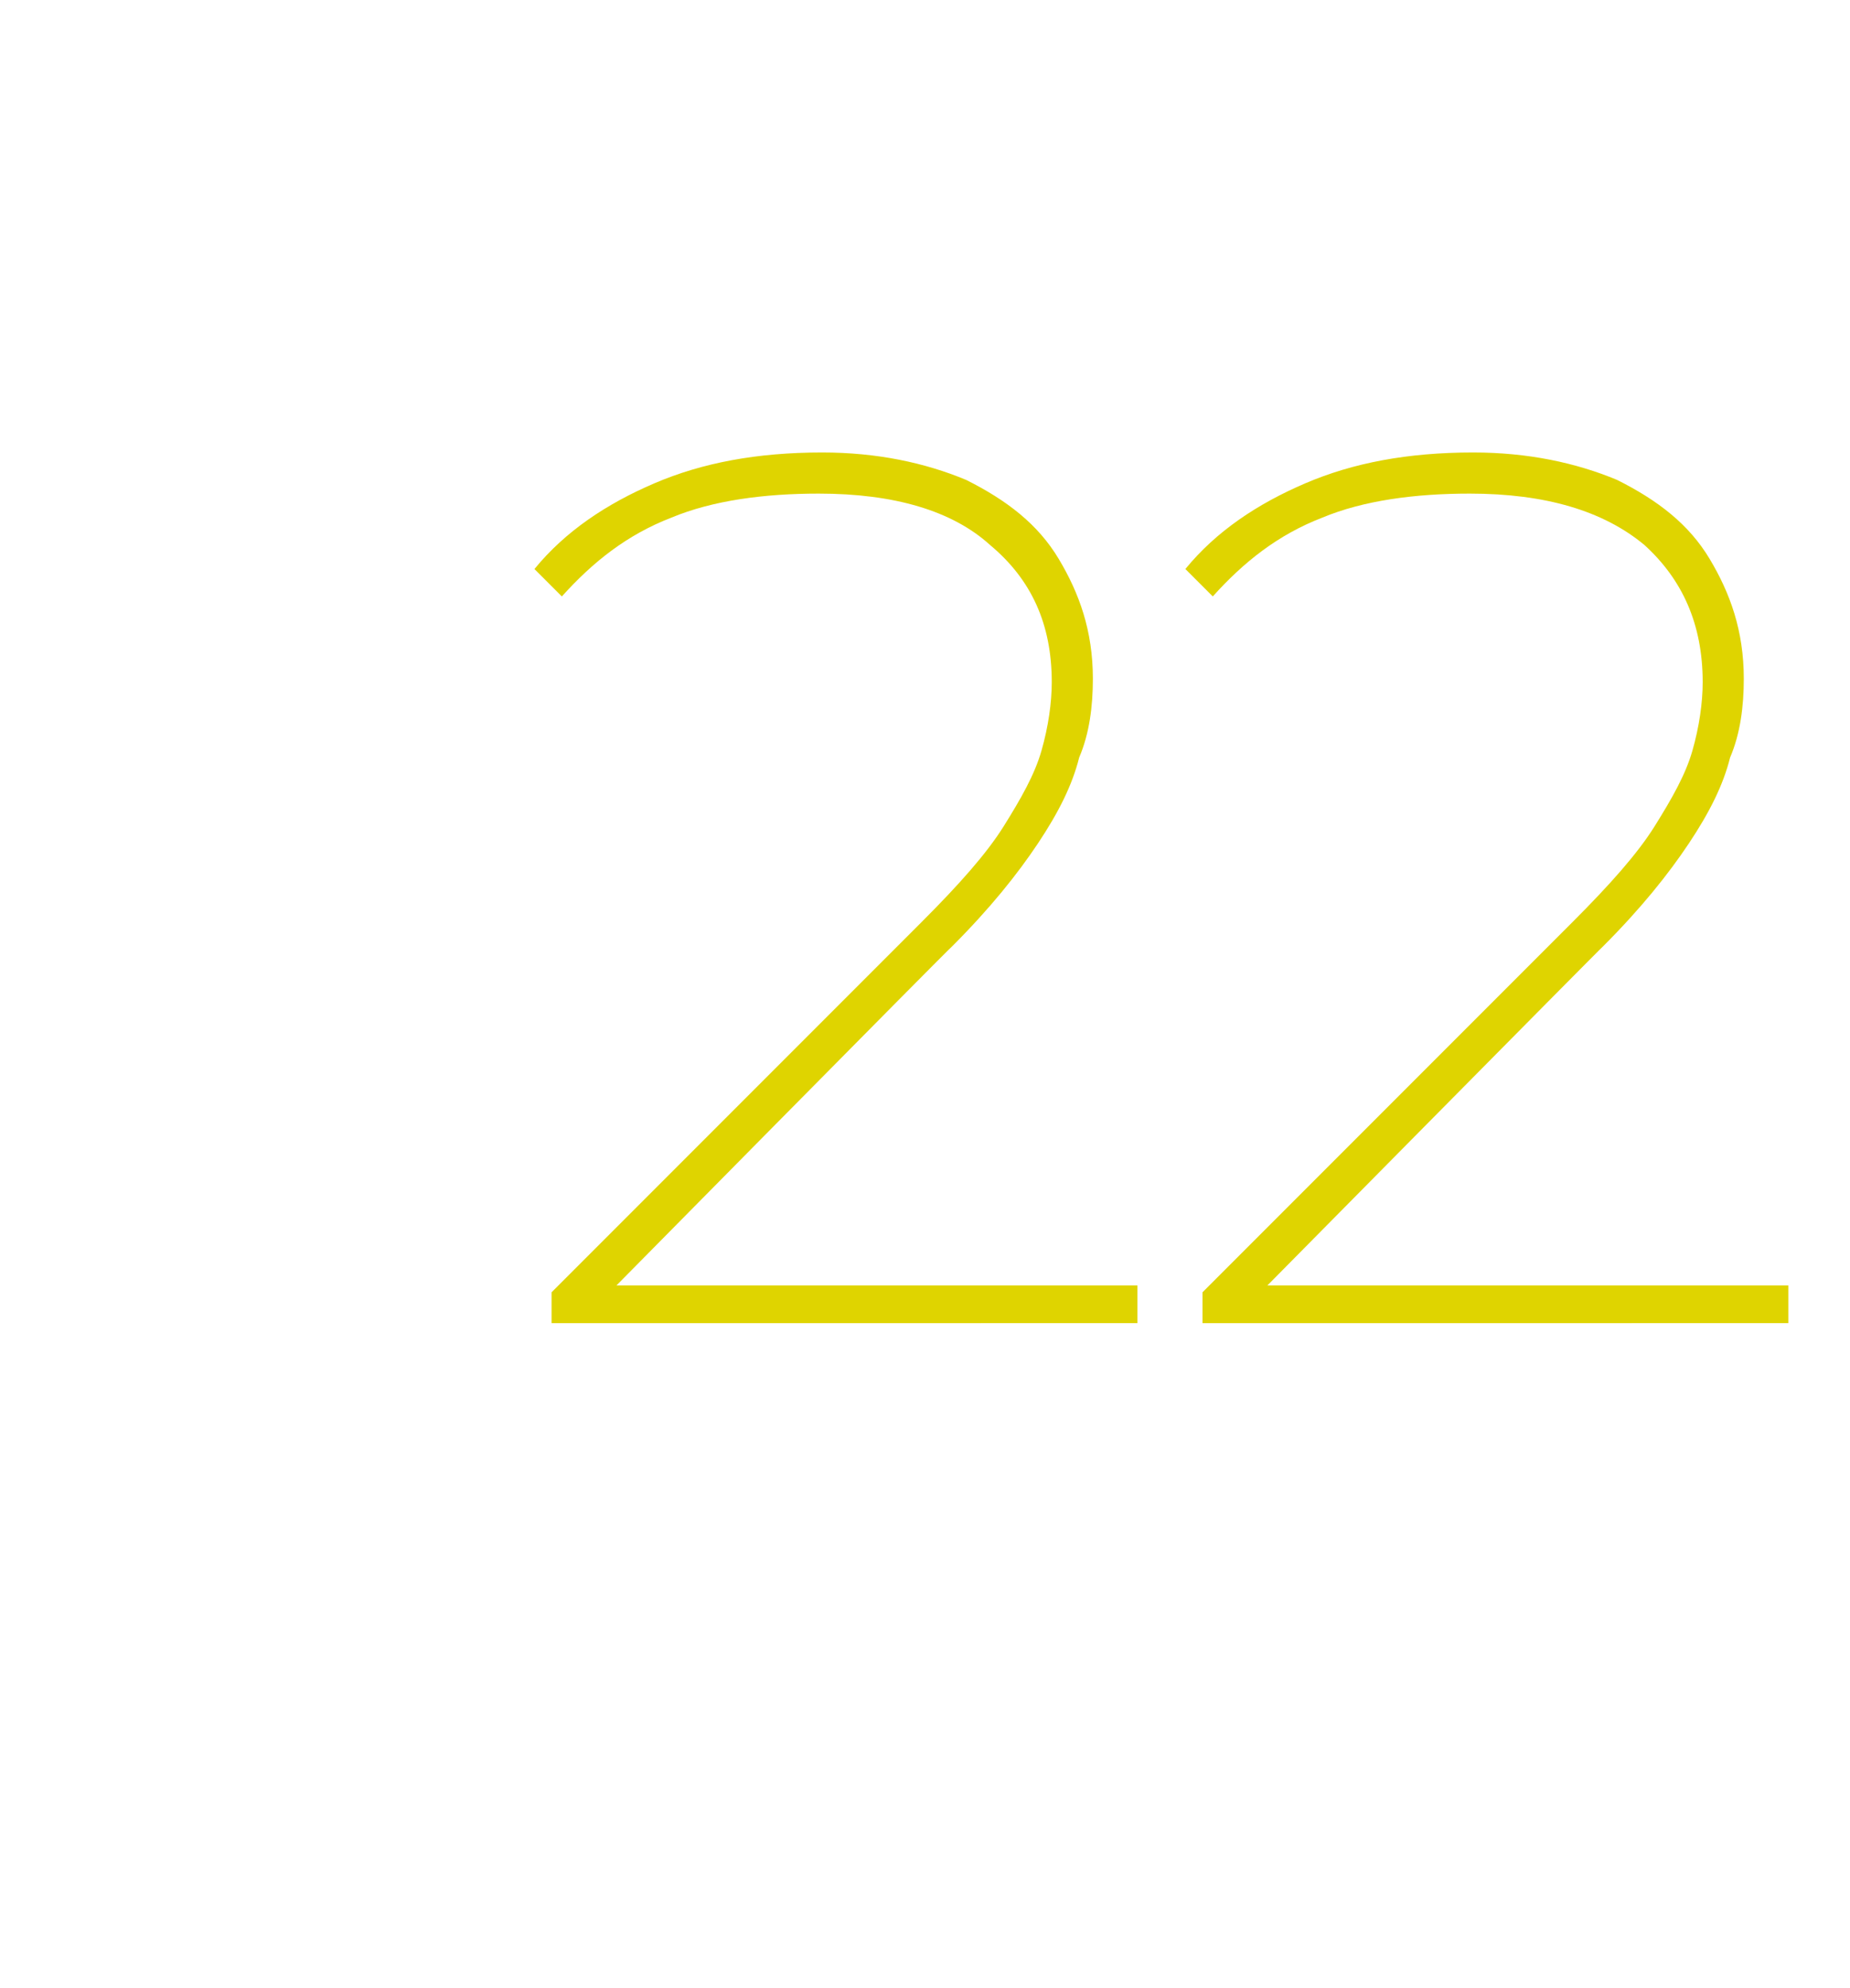 <?xml version="1.0" standalone="no"?><!DOCTYPE svg PUBLIC "-//W3C//DTD SVG 1.1//EN" "http://www.w3.org/Graphics/SVG/1.1/DTD/svg11.dtd"><svg xmlns="http://www.w3.org/2000/svg" version="1.1" width="54px" height="58px" viewBox="0 -1 54 58" style="top:-1px"><desc>22</desc><defs/><g id="Polygon49938"><path d="m16.1 37.6v-.9l10.8-10.8c1.1-1.1 1.9-2 2.4-2.8c.5-.8.9-1.5 1.1-2.2c.2-.7.3-1.4.3-2c0-1.7-.6-3-1.8-4c-1.1-1-2.8-1.5-5-1.5c-1.6 0-3.1.2-4.3.7c-1.3.5-2.3 1.3-3.2 2.3l-.8-.8c.9-1.1 2.1-1.9 3.5-2.5c1.4-.6 3-.9 4.9-.9c1.6 0 3 .3 4.2.8c1.2.6 2.1 1.3 2.7 2.3c.6 1 1 2.1 1 3.5c0 .8-.1 1.6-.4 2.3c-.2.8-.6 1.6-1.2 2.5c-.6.9-1.4 1.9-2.5 3c-.01-.02-10.3 10.4-10.3 10.4l-.5-.5h16.2v1.1H16.1zm19 0v-.9l10.8-10.8c1.1-1.1 1.9-2 2.4-2.8c.5-.8.9-1.5 1.1-2.2c.2-.7.3-1.4.3-2c0-1.7-.6-3-1.7-4c-1.2-1-2.9-1.5-5.1-1.5c-1.6 0-3.1.2-4.3.7c-1.3.5-2.3 1.3-3.2 2.3l-.8-.8c.9-1.1 2.1-1.9 3.5-2.5c1.4-.6 3-.9 4.9-.9c1.6 0 3 .3 4.2.8c1.2.6 2.1 1.3 2.7 2.3c.6 1 1 2.1 1 3.5c0 .8-.1 1.6-.4 2.3c-.2.8-.6 1.6-1.2 2.5c-.6.9-1.4 1.9-2.5 3c0-.02-10.3 10.4-10.3 10.4l-.5-.5h16.2v1.1H35.1z" stroke="none" fill="#dfd400"/></g></svg>